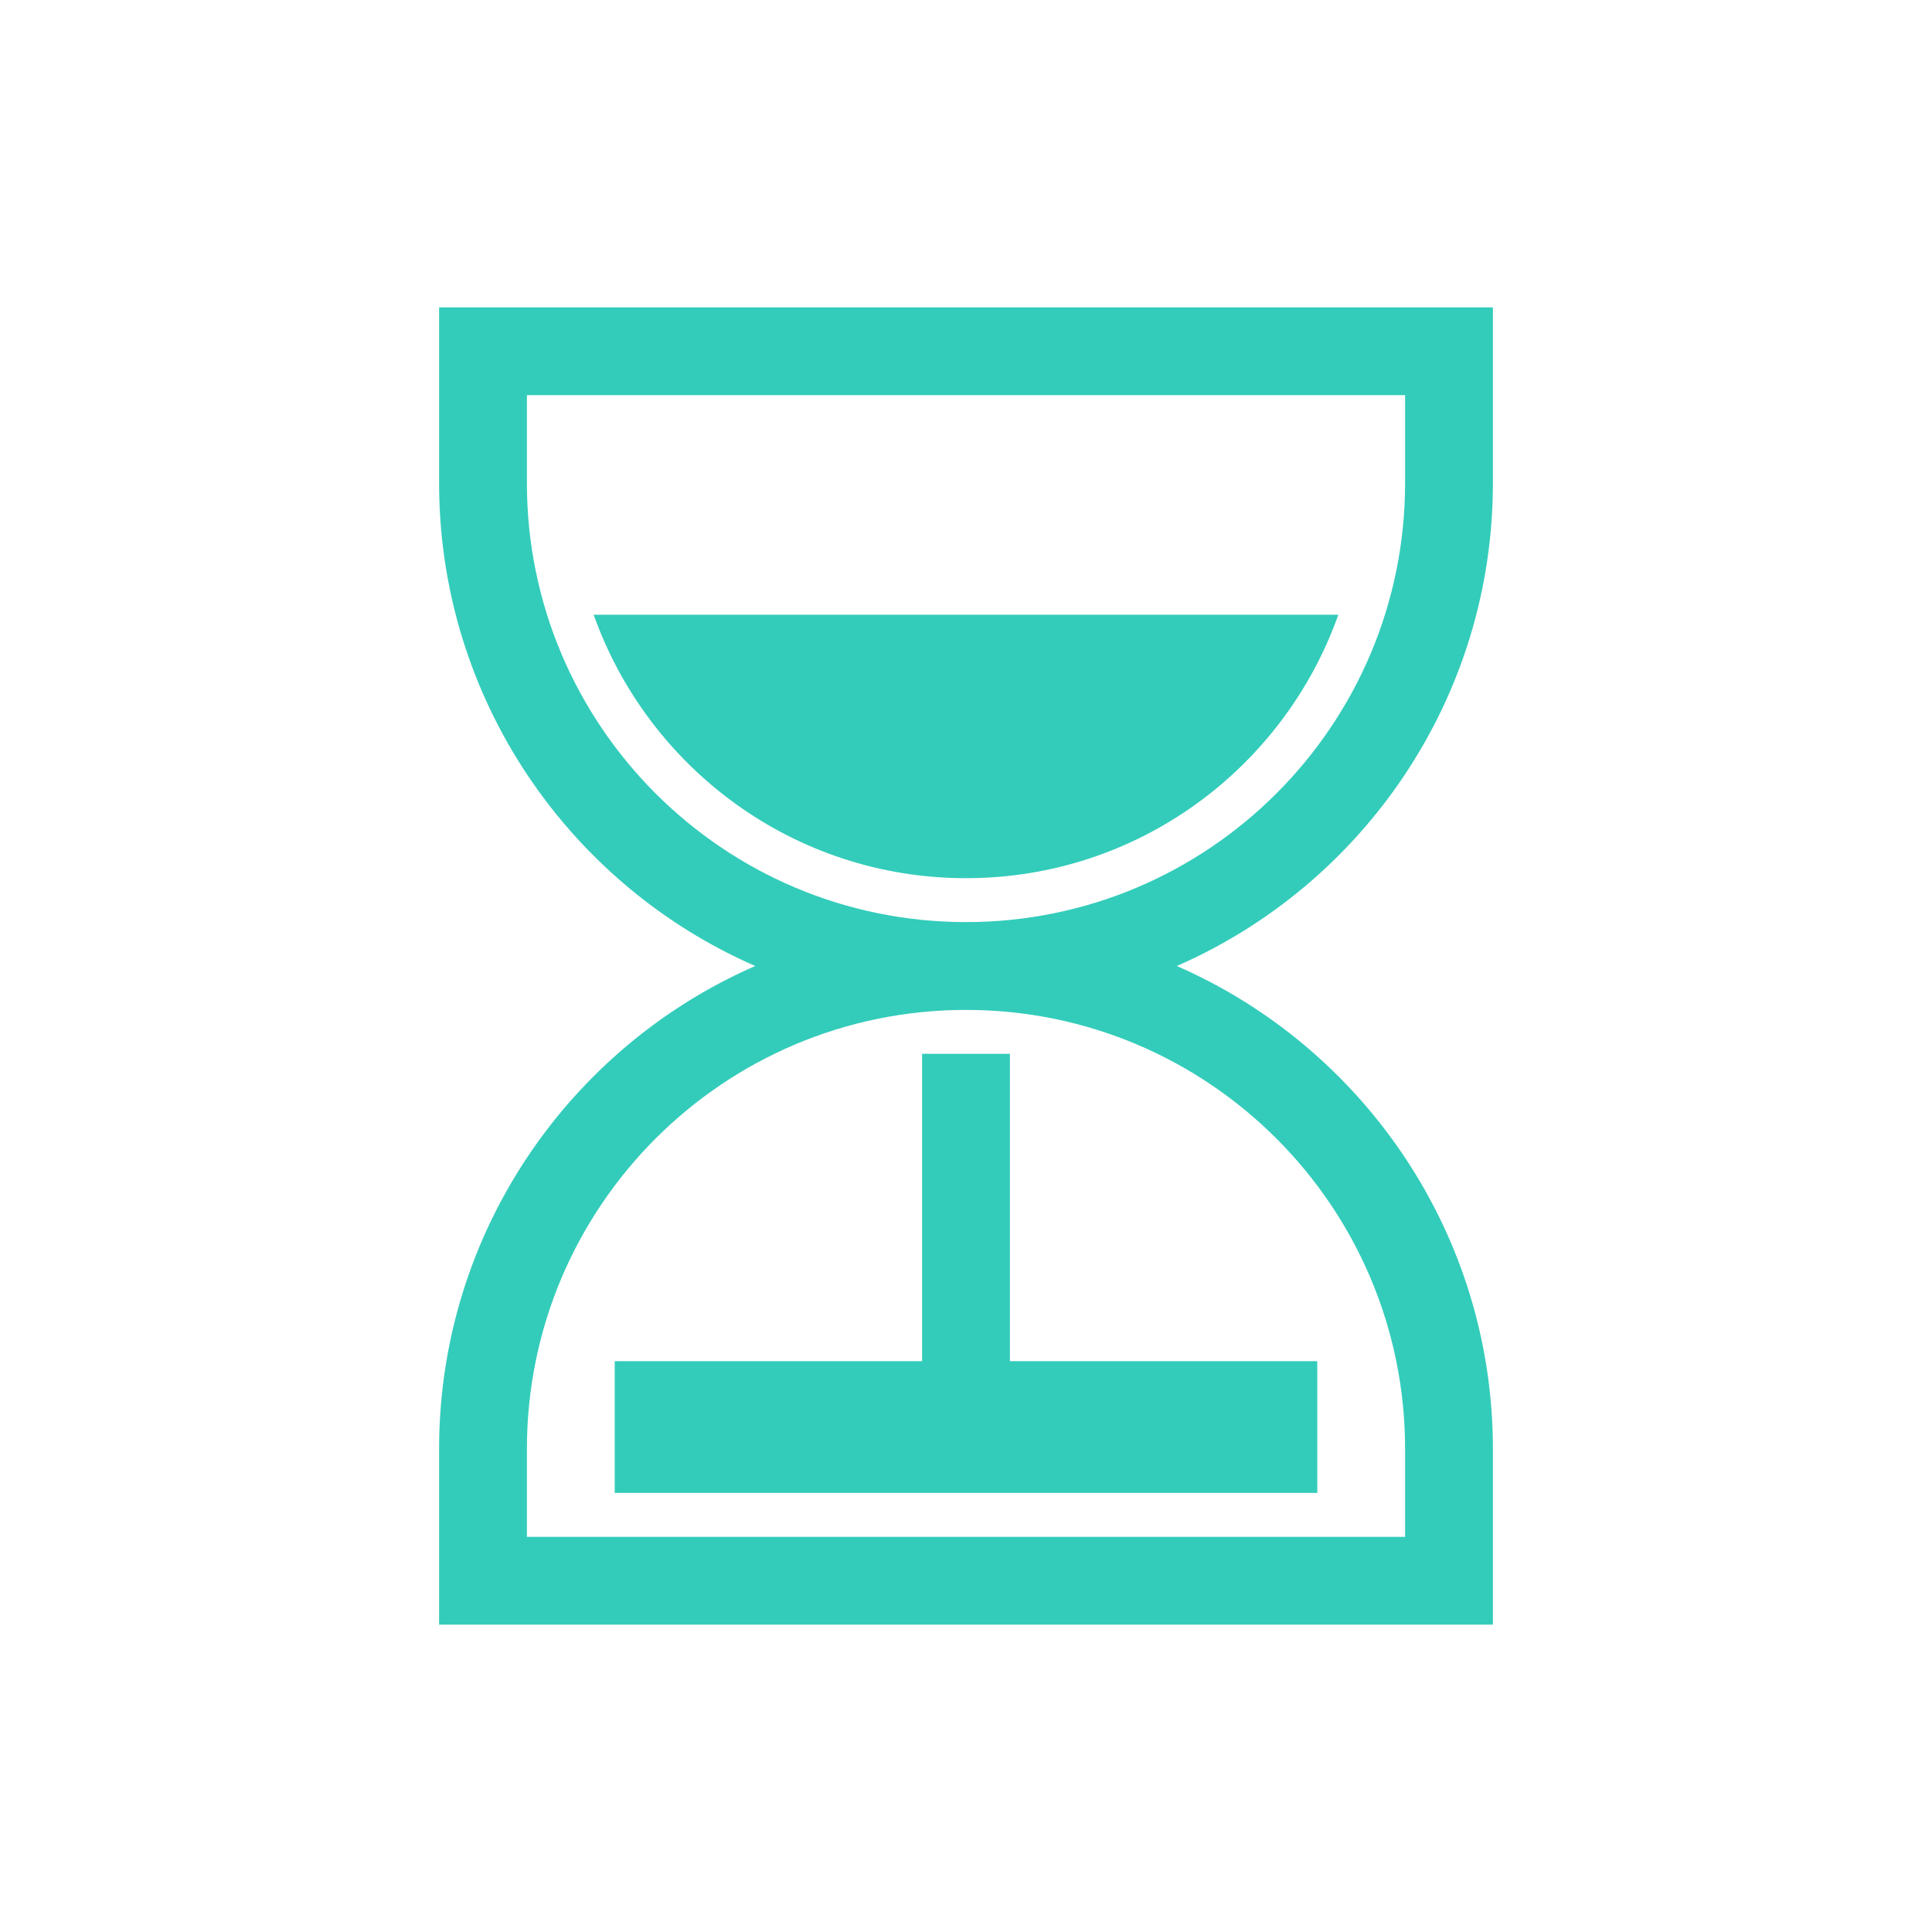 <?xml version="1.0" encoding="UTF-8"?>
<svg id="Layer_1" data-name="Layer 1" xmlns="http://www.w3.org/2000/svg" viewBox="0 0 44 44">
  <defs>
    <style>
      .cls-1 {
        fill: #33ccba;
        stroke-width: 0px;
      }
    </style>
  </defs>
  <path class="cls-1" d="M34,11v-4H10v4c0,4.91,2.96,9.15,7.2,11-4.24,1.85-7.2,6.09-7.2,11v4h24v-4c0-4.91-2.96-9.15-7.2-11,4.24-1.85,7.2-6.09,7.2-11ZM32,33v2H12v-2c0-5.52,4.48-10,10-10s10,4.48,10,10ZM22,21c-5.52,0-10-4.48-10-10v-2h20v2c0,5.52-4.48,10-10,10Z"/>
  <polygon class="cls-1" points="30 31 30 34 14 34 14 31 21 31 21 24 23 24 23 31 30 31"/>
  <path class="cls-1" d="M30.48,14c-1.24,3.49-4.56,6-8.48,6s-7.24-2.51-8.48-6h16.96Z"/>
</svg>